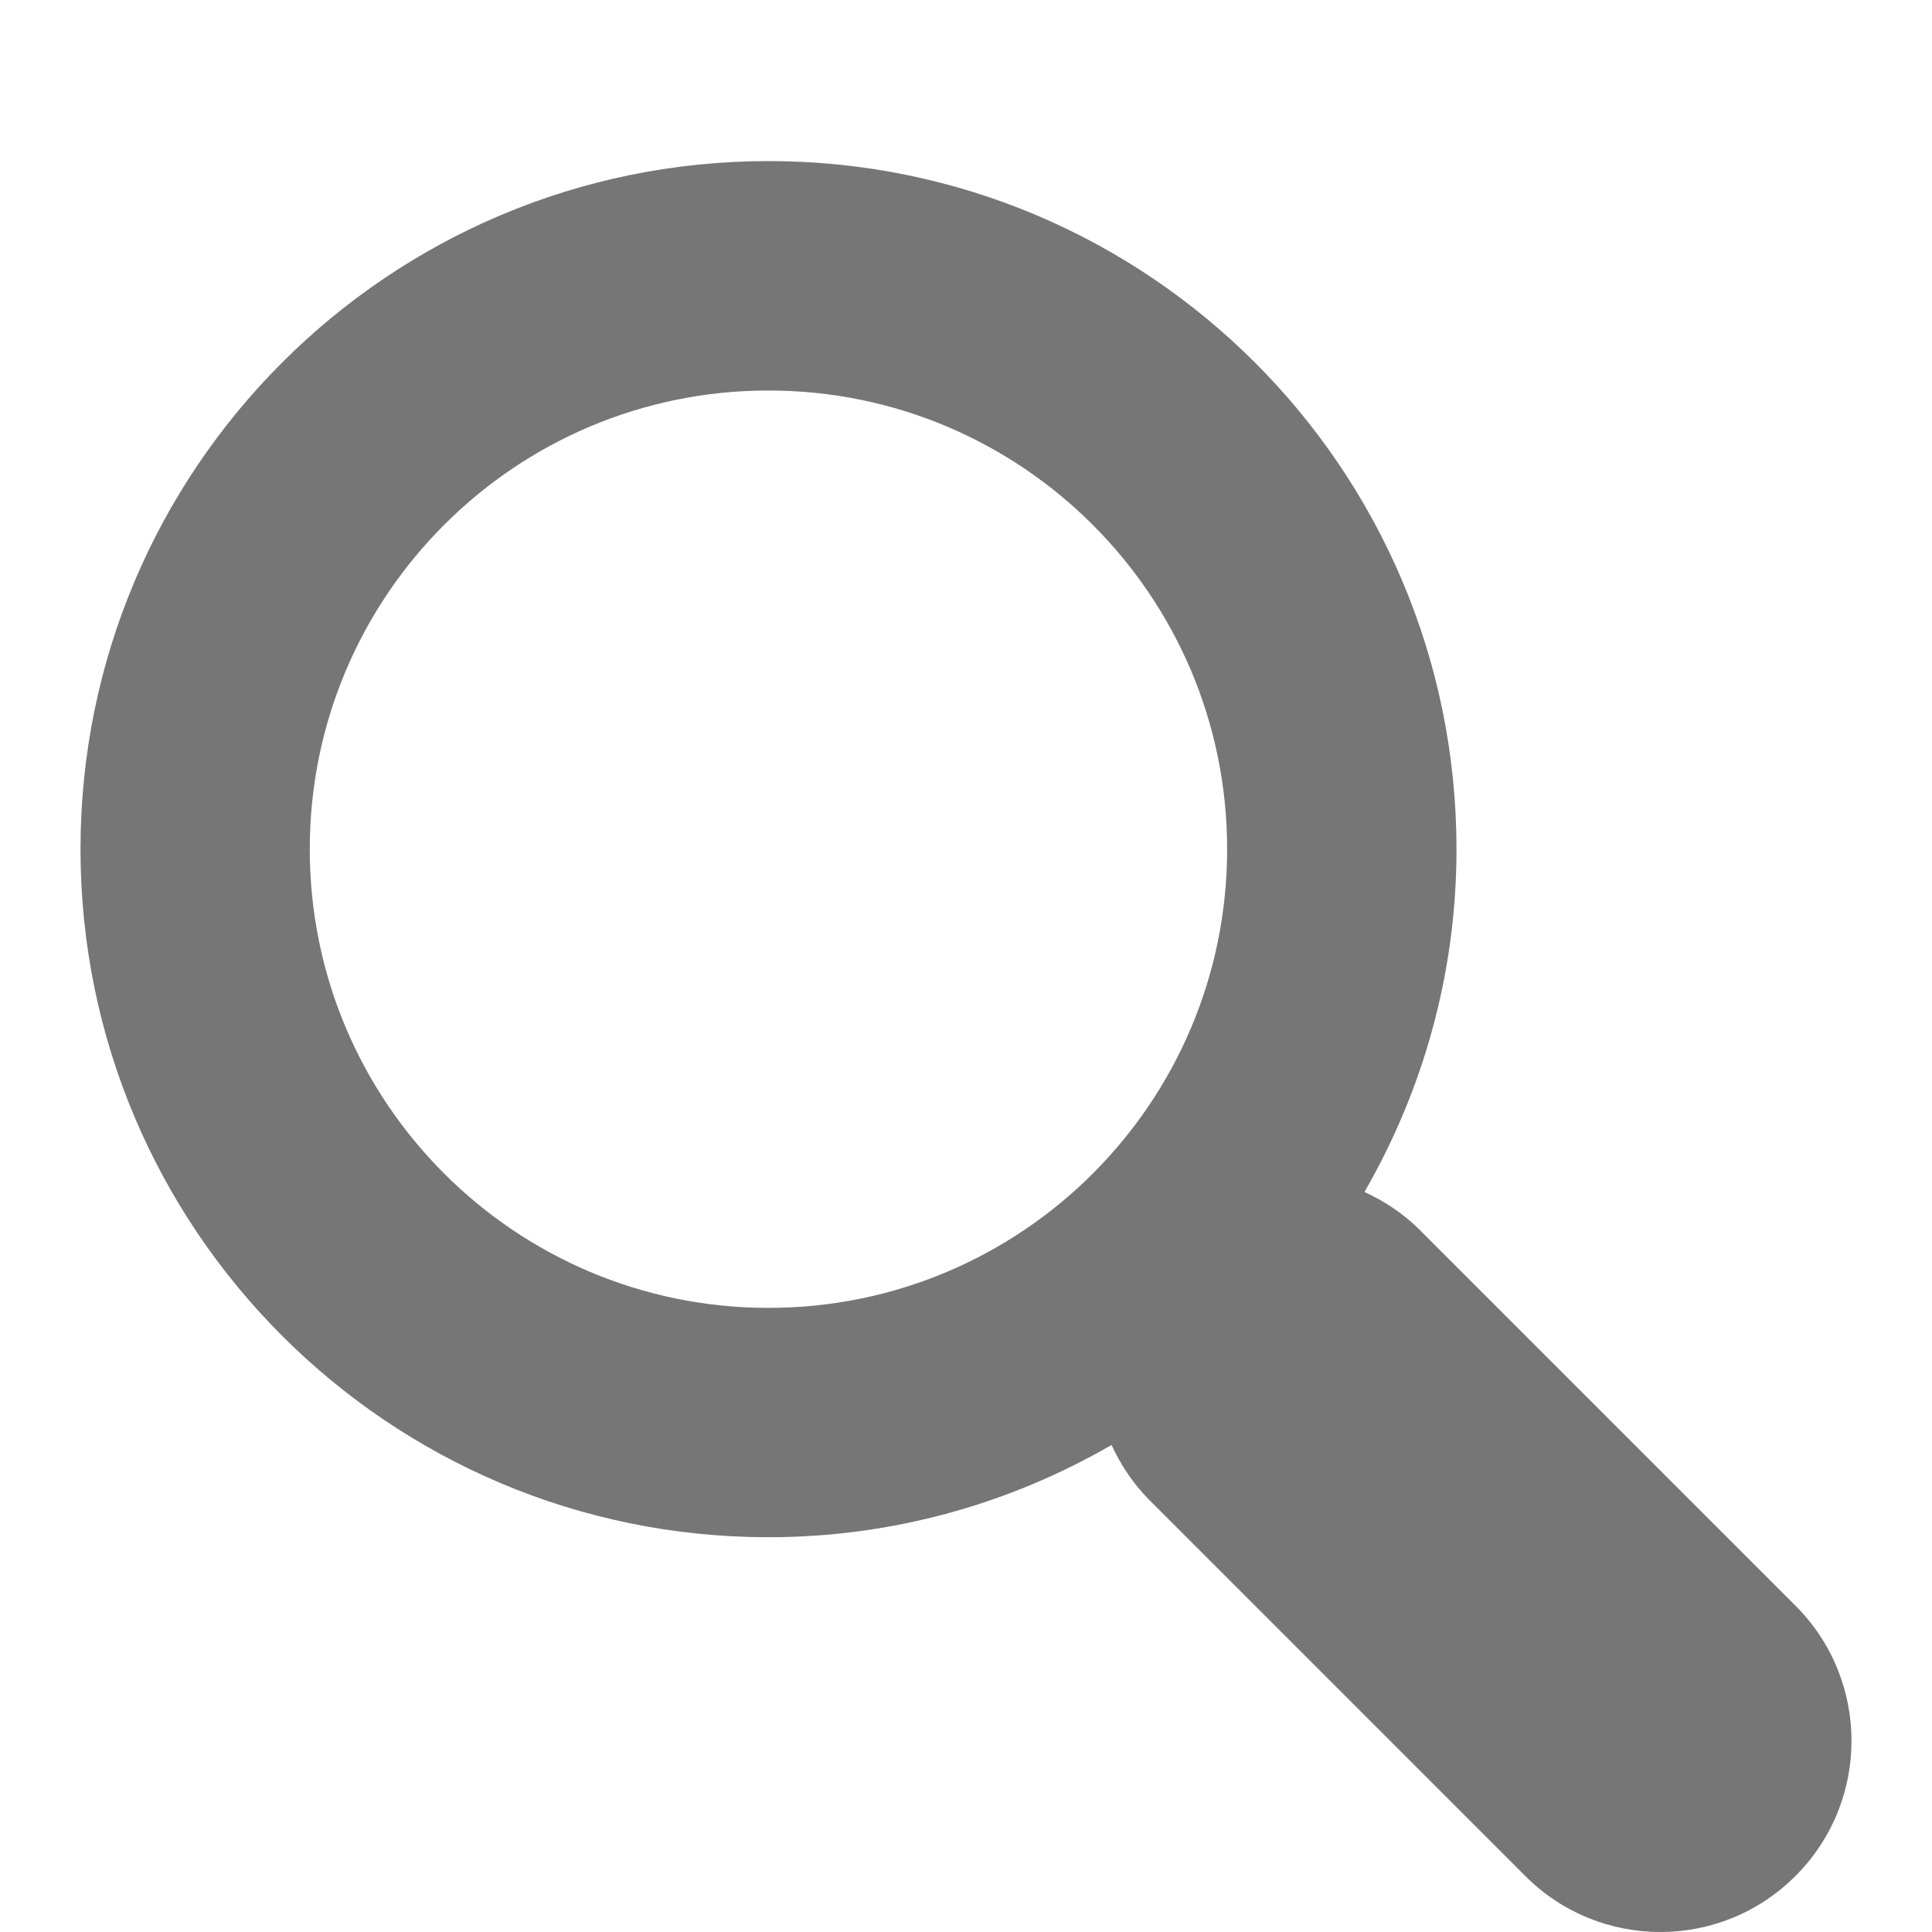 <svg version="1.1" id="Layer_1" xmlns="http://www.w3.org/2000/svg" xmlns:xlink="http://www.w3.org/1999/xlink" x="0px" y="0px"
	 width="24px" height="24px" viewBox="0 0 24 24" enable-background="new 0 0 24 24" xml:space="preserve">
<path fill="#767676" d="M22.304,19.946l-4.668-4.668c-0.204-0.204-0.438-0.356-0.686-0.471c0.723-1.255,1.143-2.706,1.143-4.259
	c0-4.721-3.826-8.547-8.546-8.547S1,5.828,1,10.549c0,4.72,3.826,8.547,8.546,8.547c1.554,0,3.008-0.421,4.262-1.146
	c0.114,0.247,0.267,0.48,0.47,0.684l4.669,4.67C19.41,23.768,20.018,24,20.626,24s1.215-0.232,1.678-0.696
	C23.232,22.377,23.232,20.874,22.304,19.946z M9.546,16.247c-3.146,0-5.698-2.551-5.698-5.698c0-3.146,2.551-5.698,5.698-5.698
	c3.148,0,5.698,2.553,5.698,5.698C15.244,13.696,12.694,16.247,9.546,16.247z"/>
</svg>
